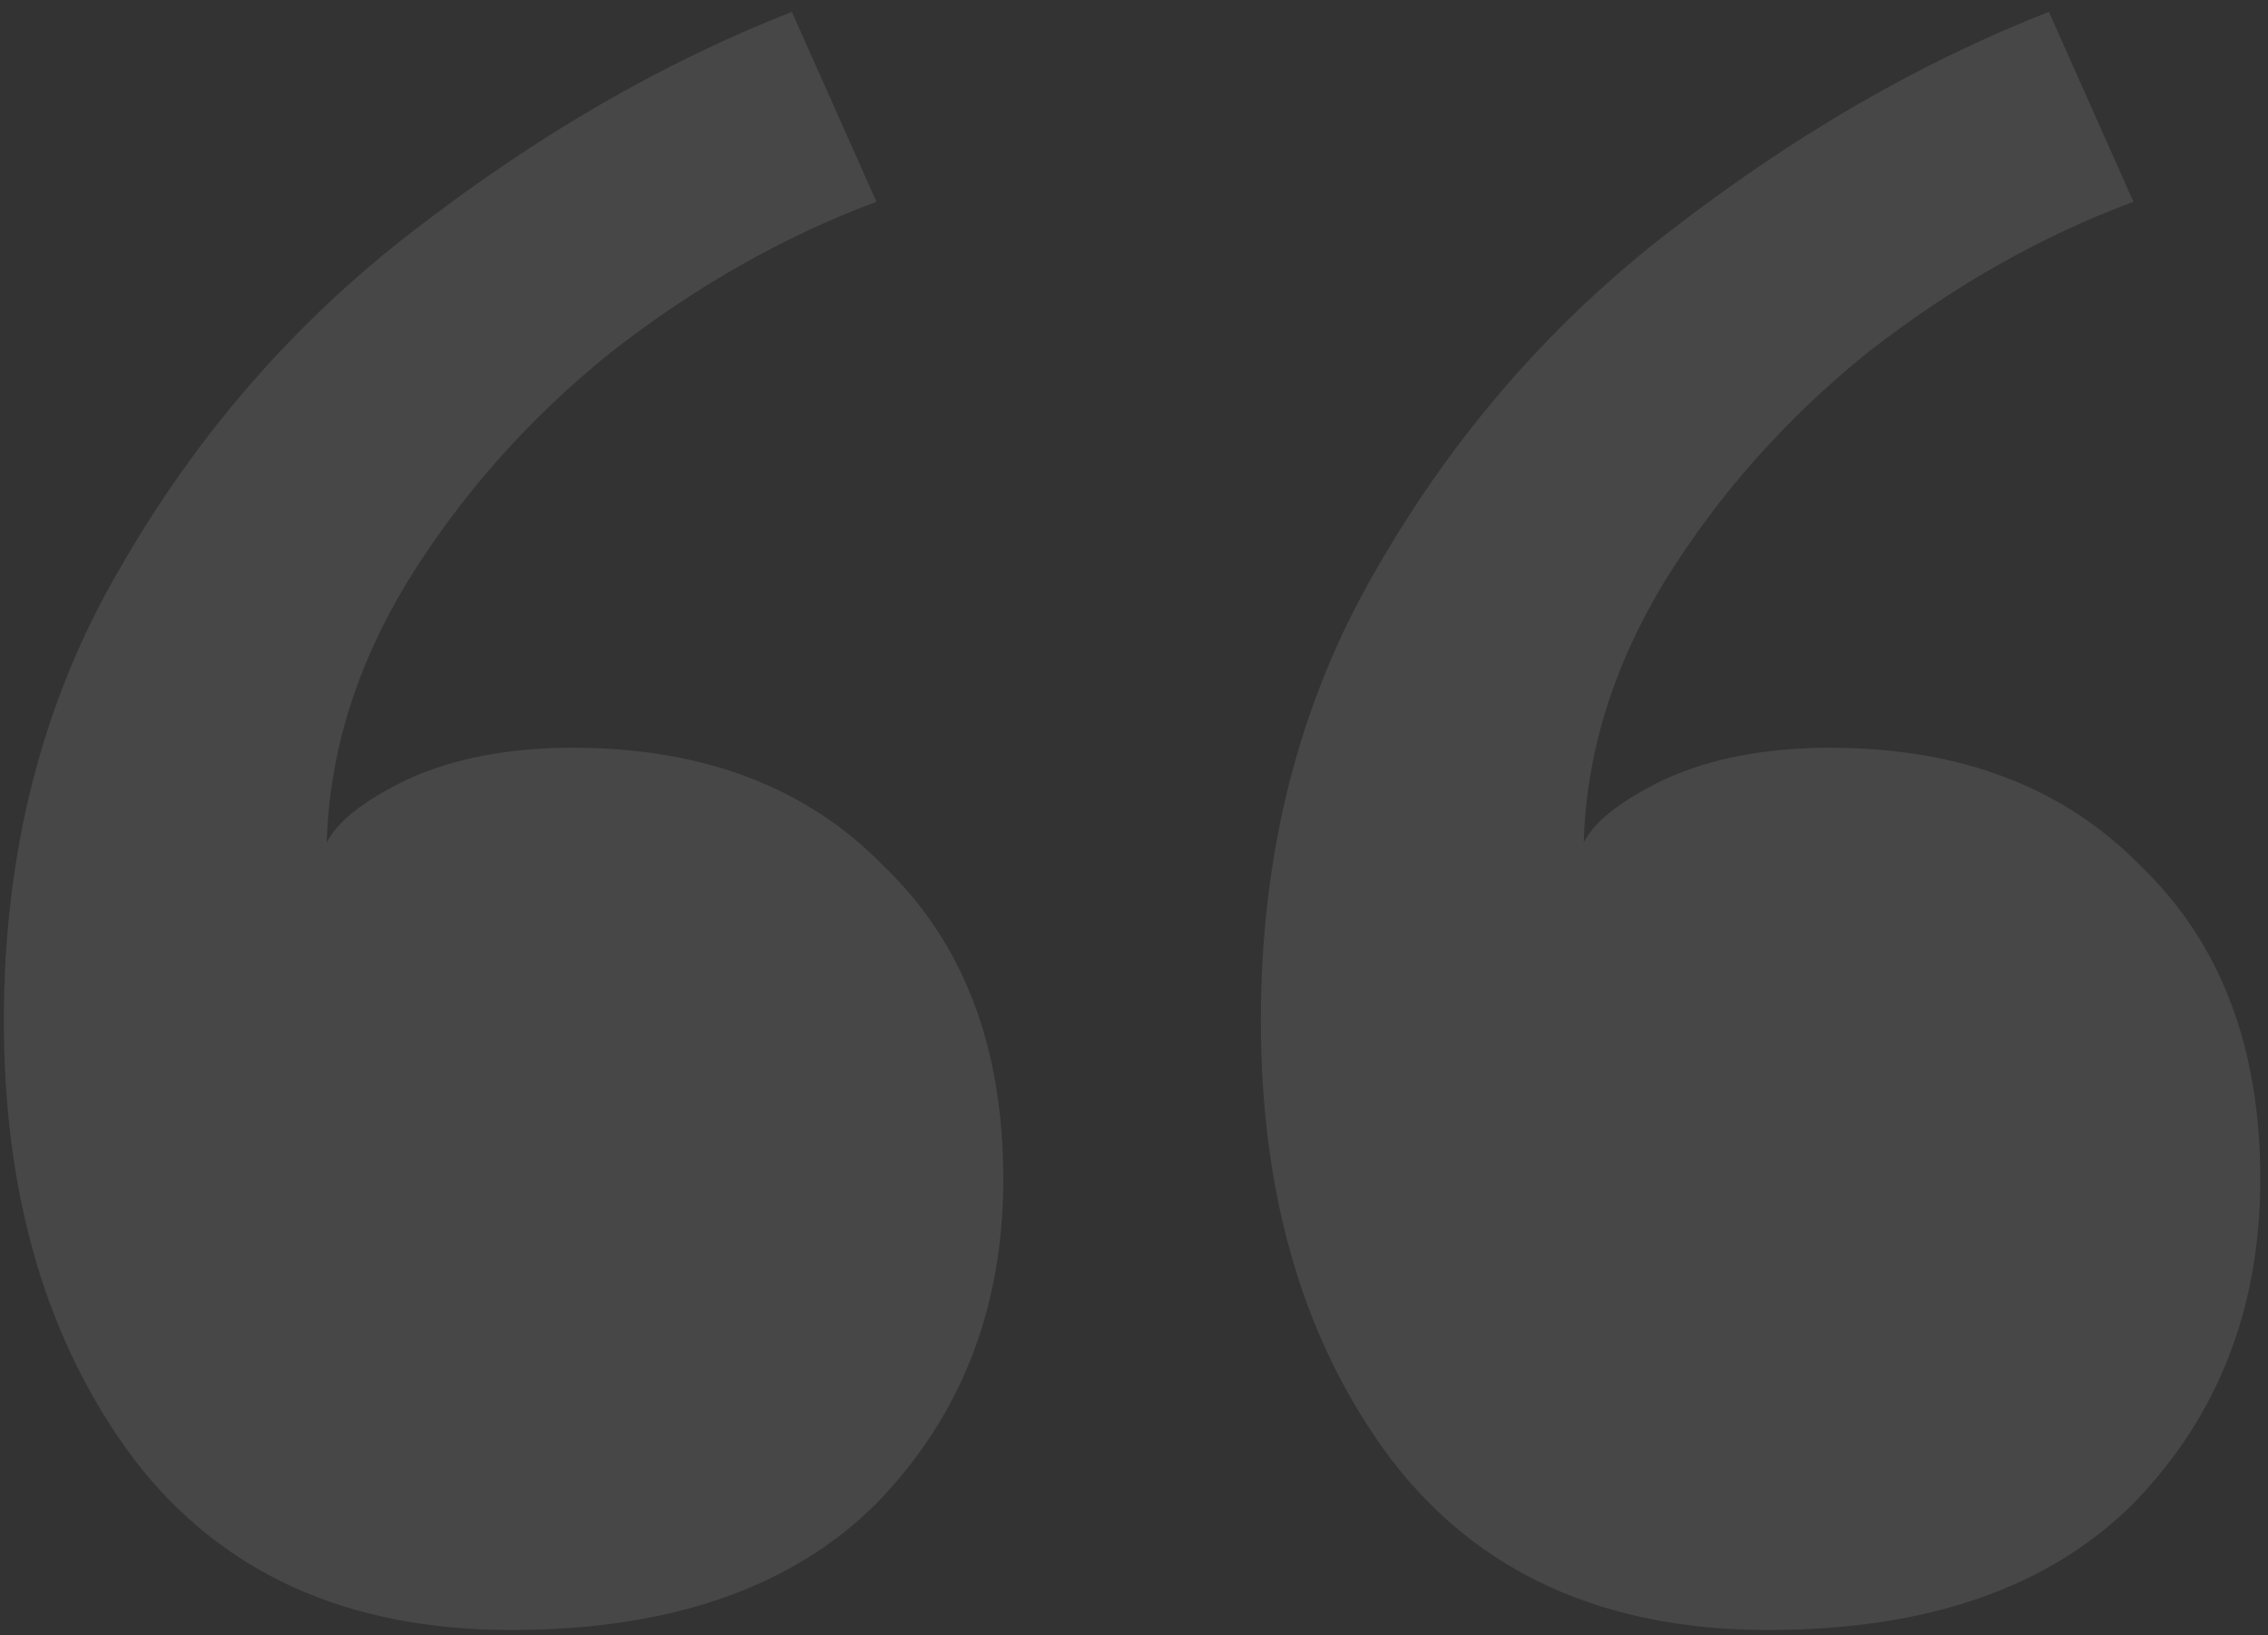 <svg xmlns="http://www.w3.org/2000/svg" width="172" height="124" viewBox="0 0 172 124" fill="none"><rect x="0" y="0" width="172" height="124" fill="#333333" stroke="none"/><g clip-path="url(#clip0_229_3041)"><path opacity="0.1" d="M43.437 56.7C53.349 56.7 61.22 59.7 67.051 65.7C73.076 71.5 76.088 79.4 76.088 89.4C76.088 99.2 72.881 107.4 66.468 114C60.054 120.4 50.823 123.6 38.773 123.6C26.334 123.6 16.811 119.3 10.203 110.7C3.595 101.9 0.292 90.8 0.292 77.4C0.292 64.6 3.207 53.2 9.037 43.2C14.868 33 22.35 24.4 31.485 17.4C40.813 10.2 50.337 4.7 60.054 0.9L66.468 15.3C59.471 17.9 52.766 21.7 46.352 26.7C40.133 31.7 34.983 37.5 30.902 44.1C27.015 50.5 24.974 57.1 24.78 63.9C25.557 62.3 27.598 60.7 30.902 59.1C34.4 57.5 38.578 56.7 43.437 56.7ZM138.766 56.7C148.678 56.7 156.549 59.7 162.38 65.7C168.404 71.5 171.417 79.4 171.417 89.4C171.417 99.2 168.21 107.4 161.797 114C155.383 120.4 146.151 123.6 134.102 123.6C121.663 123.6 112.14 119.3 105.532 110.7C98.924 101.9 95.62 90.8 95.62 77.4C95.62 64.6 98.536 53.2 104.366 43.2C110.197 33 117.679 24.4 126.814 17.4C136.142 10.2 145.665 4.7 155.383 0.9L161.797 15.3C154.8 17.9 148.095 21.7 141.681 26.7C135.462 31.7 130.312 37.5 126.23 44.1C122.343 50.5 120.303 57.1 120.108 63.9C120.886 62.3 122.927 60.7 126.23 59.1C129.729 57.5 133.907 56.7 138.766 56.7Z" fill="white"></path></g><defs><clipPath id="clip0_229_3041"><rect width="172" height="124" fill="white"></rect></clipPath></defs></svg>